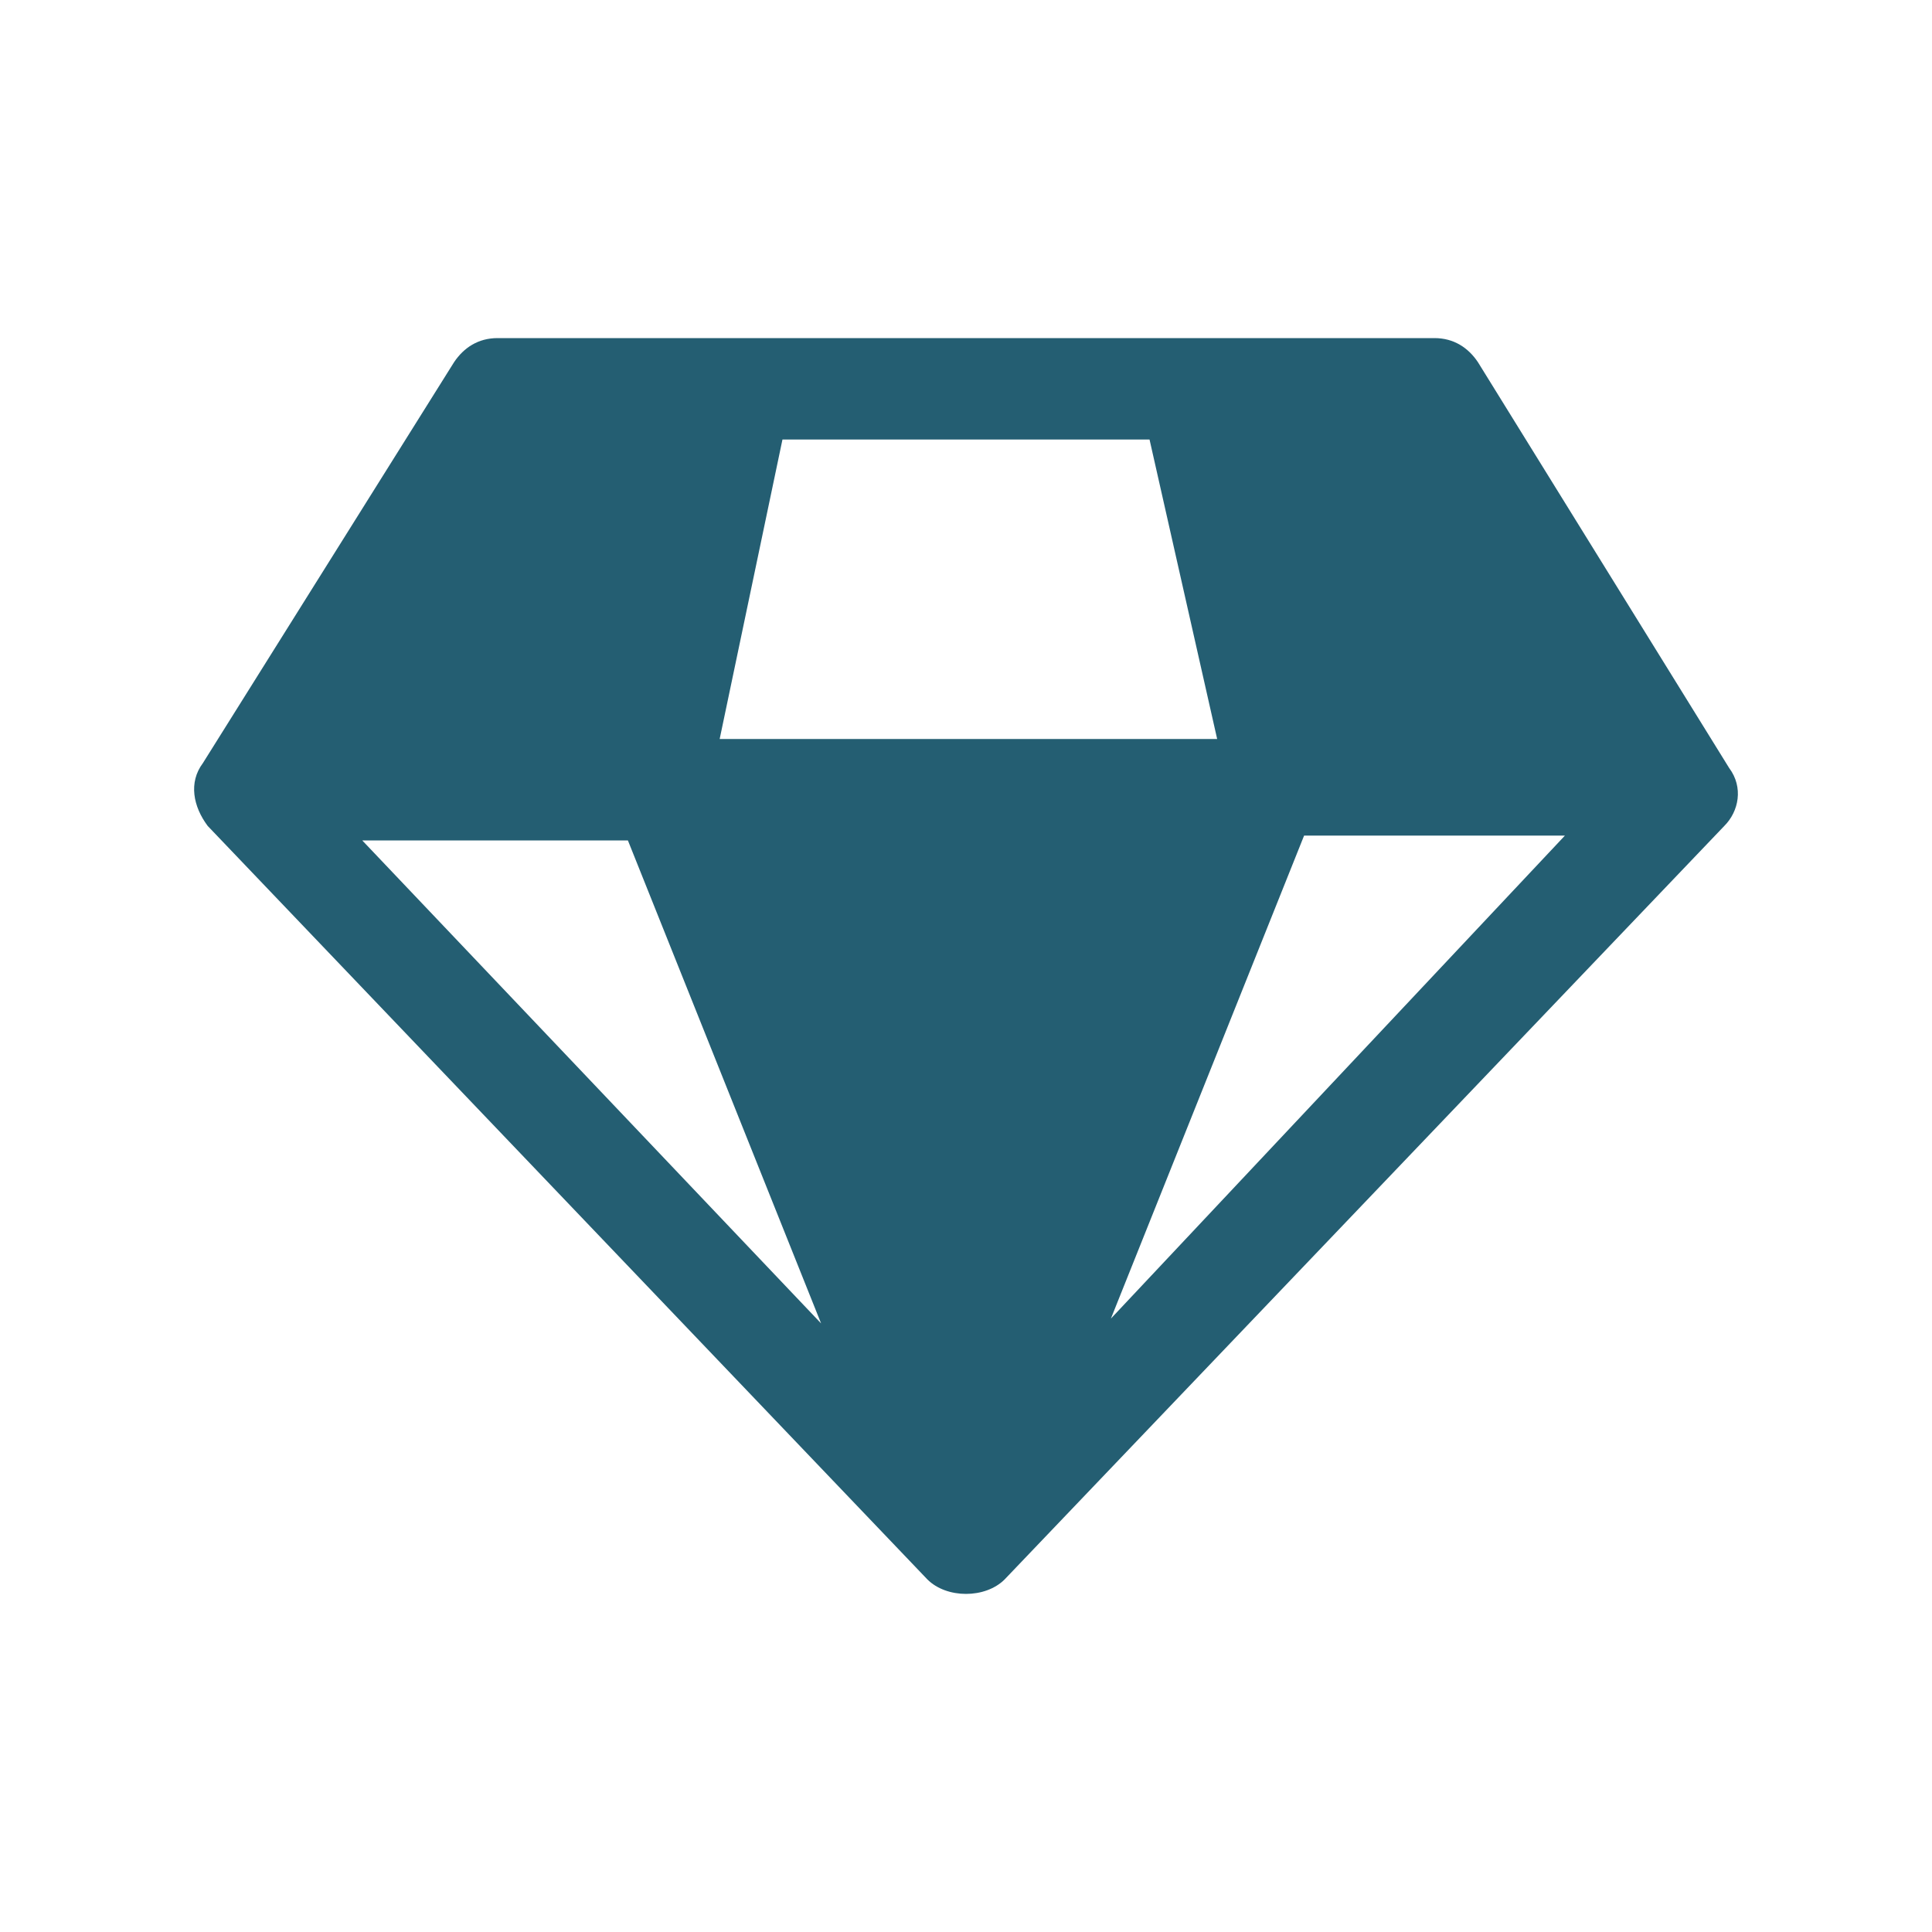 <?xml version="1.0" encoding="utf-8"?>
<!-- Generator: Adobe Illustrator 22.0.1, SVG Export Plug-In . SVG Version: 6.00 Build 0)  -->
<svg version="1.1" id="Layer_1" xmlns="http://www.w3.org/2000/svg" xmlns:xlink="http://www.w3.org/1999/xlink" x="0px" y="0px"
	 viewBox="0 0 40 40" style="enable-background:new 0 0 40 40;" xml:space="preserve">
<style type="text/css">
	.st0{opacity:0.87;fill:#04465D;enable-background:new    ;}
</style>
<path class="st0" d="M30.6,7.5C30.4,7.2,30.1,7,29.7,7H10.3C9.9,7,9.6,7.2,9.4,7.5l-5.2,8.3c-0.3,0.4-0.2,0.9,0.1,1.3l14.9,15.6
	c0.2,0.2,0.5,0.3,0.8,0.3l0,0c0.3,0,0.6-0.1,0.8-0.3l14.9-15.6c0.3-0.3,0.4-0.8,0.1-1.2L30.6,7.5z M7.5,17.4H13l4,10L7.5,17.4z
	 M14.9,15.3l1.3-6.2h7.6l1.4,6.2H14.9z M23,27.3l4-10h5.4L23,27.3z"/>
</svg>

